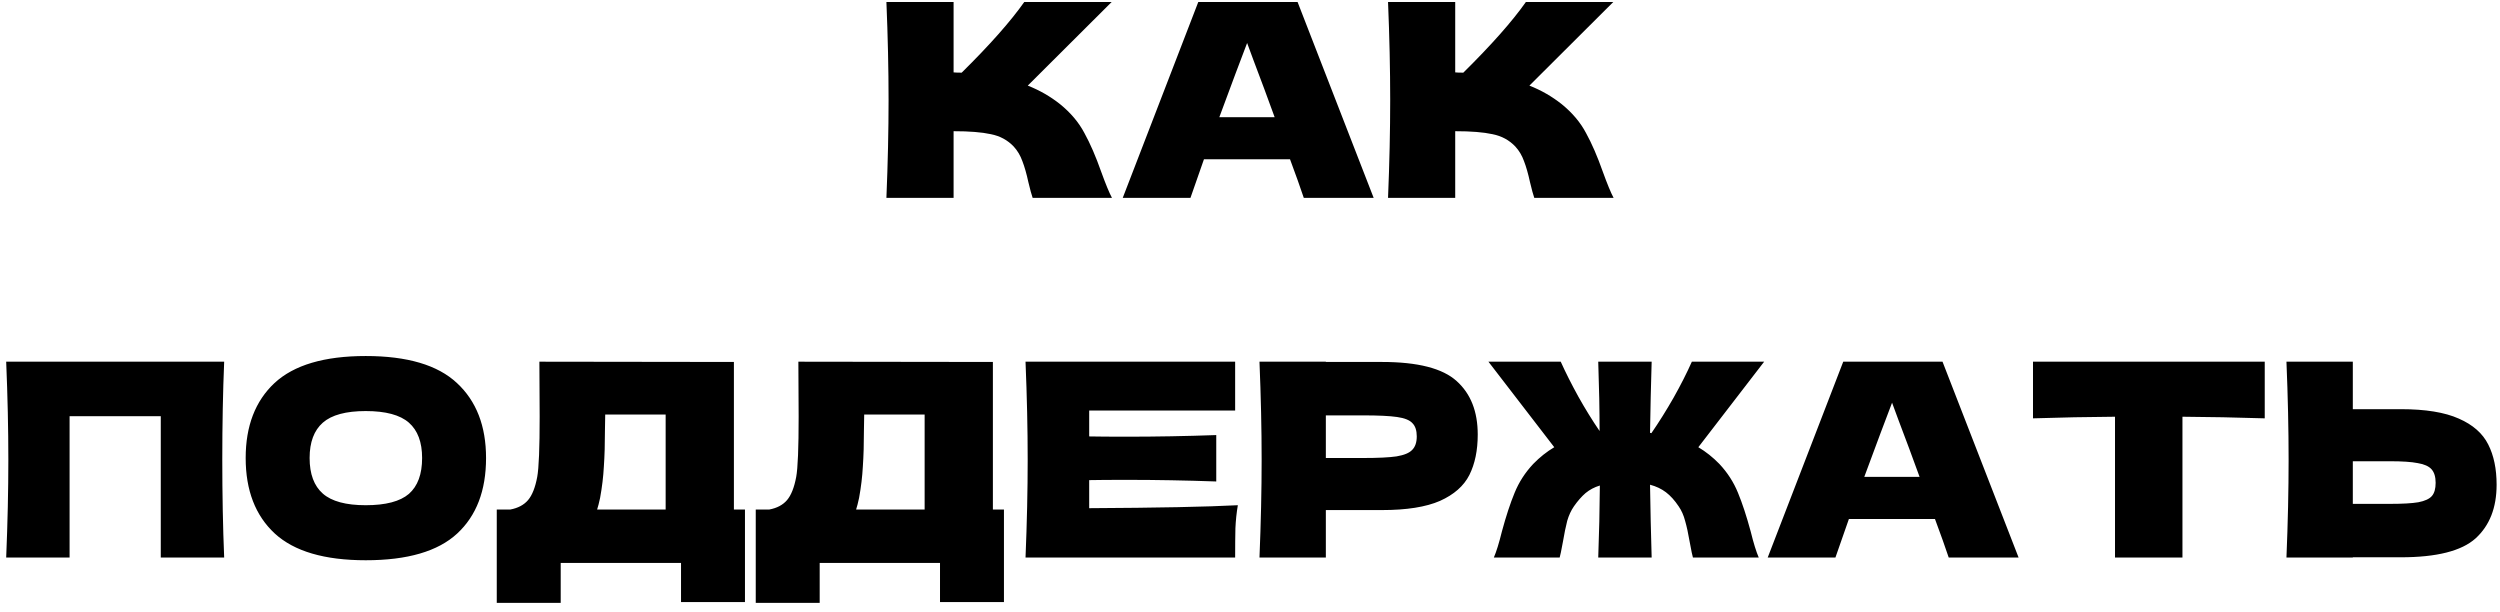 <?xml version="1.0" encoding="UTF-8"?> <svg xmlns="http://www.w3.org/2000/svg" width="278" height="68" viewBox="0 0 278 68" fill="none"> <path d="M117.889 11.59C119.069 12.55 119.969 13.62 120.589 14.8C121.229 15.96 121.849 17.39 122.449 19.09C122.949 20.47 123.349 21.44 123.649 22H114.829C114.709 21.66 114.549 21.07 114.349 20.23C114.149 19.31 113.929 18.54 113.689 17.92C113.469 17.3 113.149 16.76 112.729 16.3C112.049 15.58 111.199 15.12 110.179 14.92C109.179 14.7 107.799 14.59 106.039 14.59V22H98.569C98.729 18.12 98.809 14.49 98.809 11.11C98.809 7.73 98.729 4.1 98.569 0.22H106.039V8.05C106.239 8.07 106.539 8.08 106.939 8.08C110.059 5 112.379 2.38 113.899 0.22H123.619L114.289 9.52C115.609 10.04 116.809 10.73 117.889 11.59ZM144.98 22C144.6 20.86 144.09 19.43 143.45 17.71H133.88L132.38 22H124.85L133.25 0.22H144.29L152.75 22H144.98ZM141.74 13.03C140.98 10.93 140.2 8.83 139.4 6.73L138.68 4.78C137.98 6.6 136.95 9.35 135.59 13.03H141.74ZM173.67 11.59C174.85 12.55 175.75 13.62 176.37 14.8C177.01 15.96 177.63 17.39 178.23 19.09C178.73 20.47 179.13 21.44 179.43 22H170.61C170.49 21.66 170.33 21.07 170.13 20.23C169.93 19.31 169.71 18.54 169.47 17.92C169.25 17.3 168.93 16.76 168.51 16.3C167.83 15.58 166.98 15.12 165.96 14.92C164.96 14.7 163.58 14.59 161.82 14.59V22H154.35C154.51 18.12 154.59 14.49 154.59 11.11C154.59 7.73 154.51 4.1 154.35 0.22H161.82V8.05C162.02 8.07 162.32 8.08 162.72 8.08C165.84 5 168.16 2.38 169.68 0.22H179.4L170.07 9.52C171.39 10.04 172.59 10.73 173.67 11.59ZM24.928 40.22C24.788 43.6 24.718 47.23 24.718 51.11C24.718 54.99 24.788 58.62 24.928 62H17.878V46.28H7.738V62H0.688C0.848 58.12 0.928 54.49 0.928 51.11C0.928 47.73 0.848 44.1 0.688 40.22H24.928ZM40.669 62.3C36.089 62.3 32.719 61.31 30.559 59.33C28.399 57.33 27.319 54.53 27.319 50.93C27.319 47.37 28.389 44.59 30.529 42.59C32.689 40.59 36.069 39.59 40.669 39.59C45.289 39.59 48.669 40.59 50.809 42.59C52.969 44.59 54.049 47.37 54.049 50.93C54.049 54.55 52.979 57.35 50.839 59.33C48.699 61.31 45.309 62.3 40.669 62.3ZM40.669 56.18C42.889 56.18 44.489 55.76 45.469 54.92C46.449 54.06 46.939 52.73 46.939 50.93C46.939 49.17 46.449 47.86 45.469 47C44.489 46.14 42.889 45.71 40.669 45.71C38.469 45.71 36.879 46.14 35.899 47C34.919 47.86 34.429 49.17 34.429 50.93C34.429 52.71 34.919 54.03 35.899 54.89C36.879 55.75 38.469 56.18 40.669 56.18ZM81.61 56.66H82.84V66.95H75.73V62.6H62.35V67.04H55.24V56.66H56.74C57.6 56.5 58.26 56.15 58.72 55.61C59.18 55.07 59.52 54.21 59.74 53.03C59.92 52.05 60.01 49.82 60.01 46.34L59.98 40.22L81.61 40.25V56.66ZM66.73 55.37C66.61 55.93 66.5 56.36 66.4 56.66H74.02V46.1H67.3L67.27 47.84C67.27 49.36 67.23 50.7 67.15 51.86C67.09 53 66.95 54.17 66.73 55.37ZM110.409 56.66H111.639V66.95H104.529V62.6H91.149V67.04H84.039V56.66H85.539C86.399 56.5 87.059 56.15 87.519 55.61C87.979 55.07 88.319 54.21 88.539 53.03C88.719 52.05 88.809 49.82 88.809 46.34L88.779 40.22L110.409 40.25V56.66ZM95.529 55.37C95.409 55.93 95.299 56.36 95.199 56.66H102.819V46.1H96.099L96.069 47.84C96.069 49.36 96.029 50.7 95.949 51.86C95.889 53 95.749 54.17 95.529 55.37ZM121.118 56.51C128.718 56.47 134.228 56.36 137.648 56.18C137.508 57 137.418 57.85 137.378 58.73C137.358 59.59 137.348 60.68 137.348 62H114.038C114.198 58.12 114.278 54.49 114.278 51.11C114.278 47.73 114.198 44.1 114.038 40.22H137.348V45.65H121.118V48.53C122.078 48.55 123.498 48.56 125.378 48.56C128.558 48.56 131.848 48.5 135.248 48.38V53.54C131.848 53.42 128.558 53.36 125.378 53.36C123.498 53.36 122.078 53.37 121.118 53.39V56.51ZM153.674 40.25C157.654 40.25 160.424 40.96 161.984 42.38C163.544 43.78 164.324 45.76 164.324 48.32C164.324 50.08 164.014 51.58 163.394 52.82C162.774 54.04 161.684 55 160.124 55.7C158.564 56.38 156.414 56.72 153.674 56.72H147.434V62H140.054C140.214 58.12 140.294 54.49 140.294 51.11C140.294 47.73 140.214 44.1 140.054 40.22H147.434V40.25H153.674ZM151.574 50.93C153.234 50.93 154.474 50.87 155.294 50.75C156.134 50.61 156.714 50.37 157.034 50.03C157.374 49.69 157.544 49.19 157.544 48.53C157.544 47.87 157.384 47.38 157.064 47.06C156.764 46.72 156.194 46.49 155.354 46.37C154.534 46.25 153.274 46.19 151.574 46.19H147.434V50.93H151.574ZM188.854 49.73C189.694 50.23 190.474 50.85 191.194 51.59C192.094 52.55 192.784 53.62 193.264 54.8C193.744 55.96 194.214 57.39 194.674 59.09C194.994 60.39 195.294 61.36 195.574 62H188.254C188.194 61.82 188.074 61.24 187.894 60.26C187.734 59.32 187.564 58.54 187.384 57.92C187.224 57.3 186.984 56.76 186.664 56.3C186.224 55.64 185.754 55.12 185.254 54.74C184.754 54.36 184.164 54.08 183.484 53.9C183.524 56.6 183.584 59.3 183.664 62H177.724C177.824 59.32 177.884 56.65 177.904 53.99C177.304 54.17 176.774 54.45 176.314 54.83C175.874 55.21 175.444 55.7 175.024 56.3C174.704 56.76 174.454 57.3 174.274 57.92C174.114 58.54 173.954 59.32 173.794 60.26C173.614 61.24 173.494 61.82 173.434 62H166.114C166.394 61.36 166.694 60.39 167.014 59.09C167.474 57.39 167.944 55.96 168.424 54.8C168.904 53.62 169.594 52.55 170.494 51.59C171.214 50.85 171.994 50.23 172.834 49.73L165.514 40.22H173.554C174.094 41.42 174.744 42.71 175.504 44.09C176.264 45.45 177.054 46.73 177.874 47.93C177.874 45.65 177.824 43.08 177.724 40.22H183.664C183.584 42.86 183.524 45.5 183.484 48.14C183.564 48.14 183.614 48.15 183.634 48.17C184.474 46.95 185.294 45.64 186.094 44.24C186.894 42.82 187.574 41.48 188.134 40.22H196.174L188.854 49.73ZM216.698 62C216.318 60.86 215.808 59.43 215.168 57.71H205.598L204.098 62H196.568L204.968 40.22H216.008L224.468 62H216.698ZM213.458 53.03C212.698 50.93 211.918 48.83 211.118 46.73L210.398 44.78C209.698 46.6 208.668 49.35 207.308 53.03H213.458ZM251.839 46.52C248.699 46.42 245.649 46.36 242.689 46.34V62H235.189V46.34C232.209 46.36 229.169 46.42 226.069 46.52V40.22H251.839V46.52ZM266.973 45.5C269.713 45.5 271.863 45.85 273.423 46.55C274.983 47.23 276.073 48.19 276.693 49.43C277.313 50.65 277.623 52.14 277.623 53.9C277.623 56.46 276.843 58.45 275.283 59.87C273.723 61.27 270.953 61.97 266.973 61.97H261.633V62H254.253C254.413 58.12 254.493 54.49 254.493 51.11C254.493 47.73 254.413 44.1 254.253 40.22H261.633V45.5H266.973ZM265.773 56.03C267.173 56.03 268.223 55.97 268.923 55.85C269.643 55.71 270.143 55.48 270.423 55.16C270.703 54.84 270.843 54.35 270.843 53.69C270.843 53.03 270.693 52.53 270.393 52.19C270.093 51.85 269.583 51.62 268.863 51.5C268.163 51.36 267.133 51.29 265.773 51.29H261.633V56.03H265.773Z" fill="black"></path> </svg> 